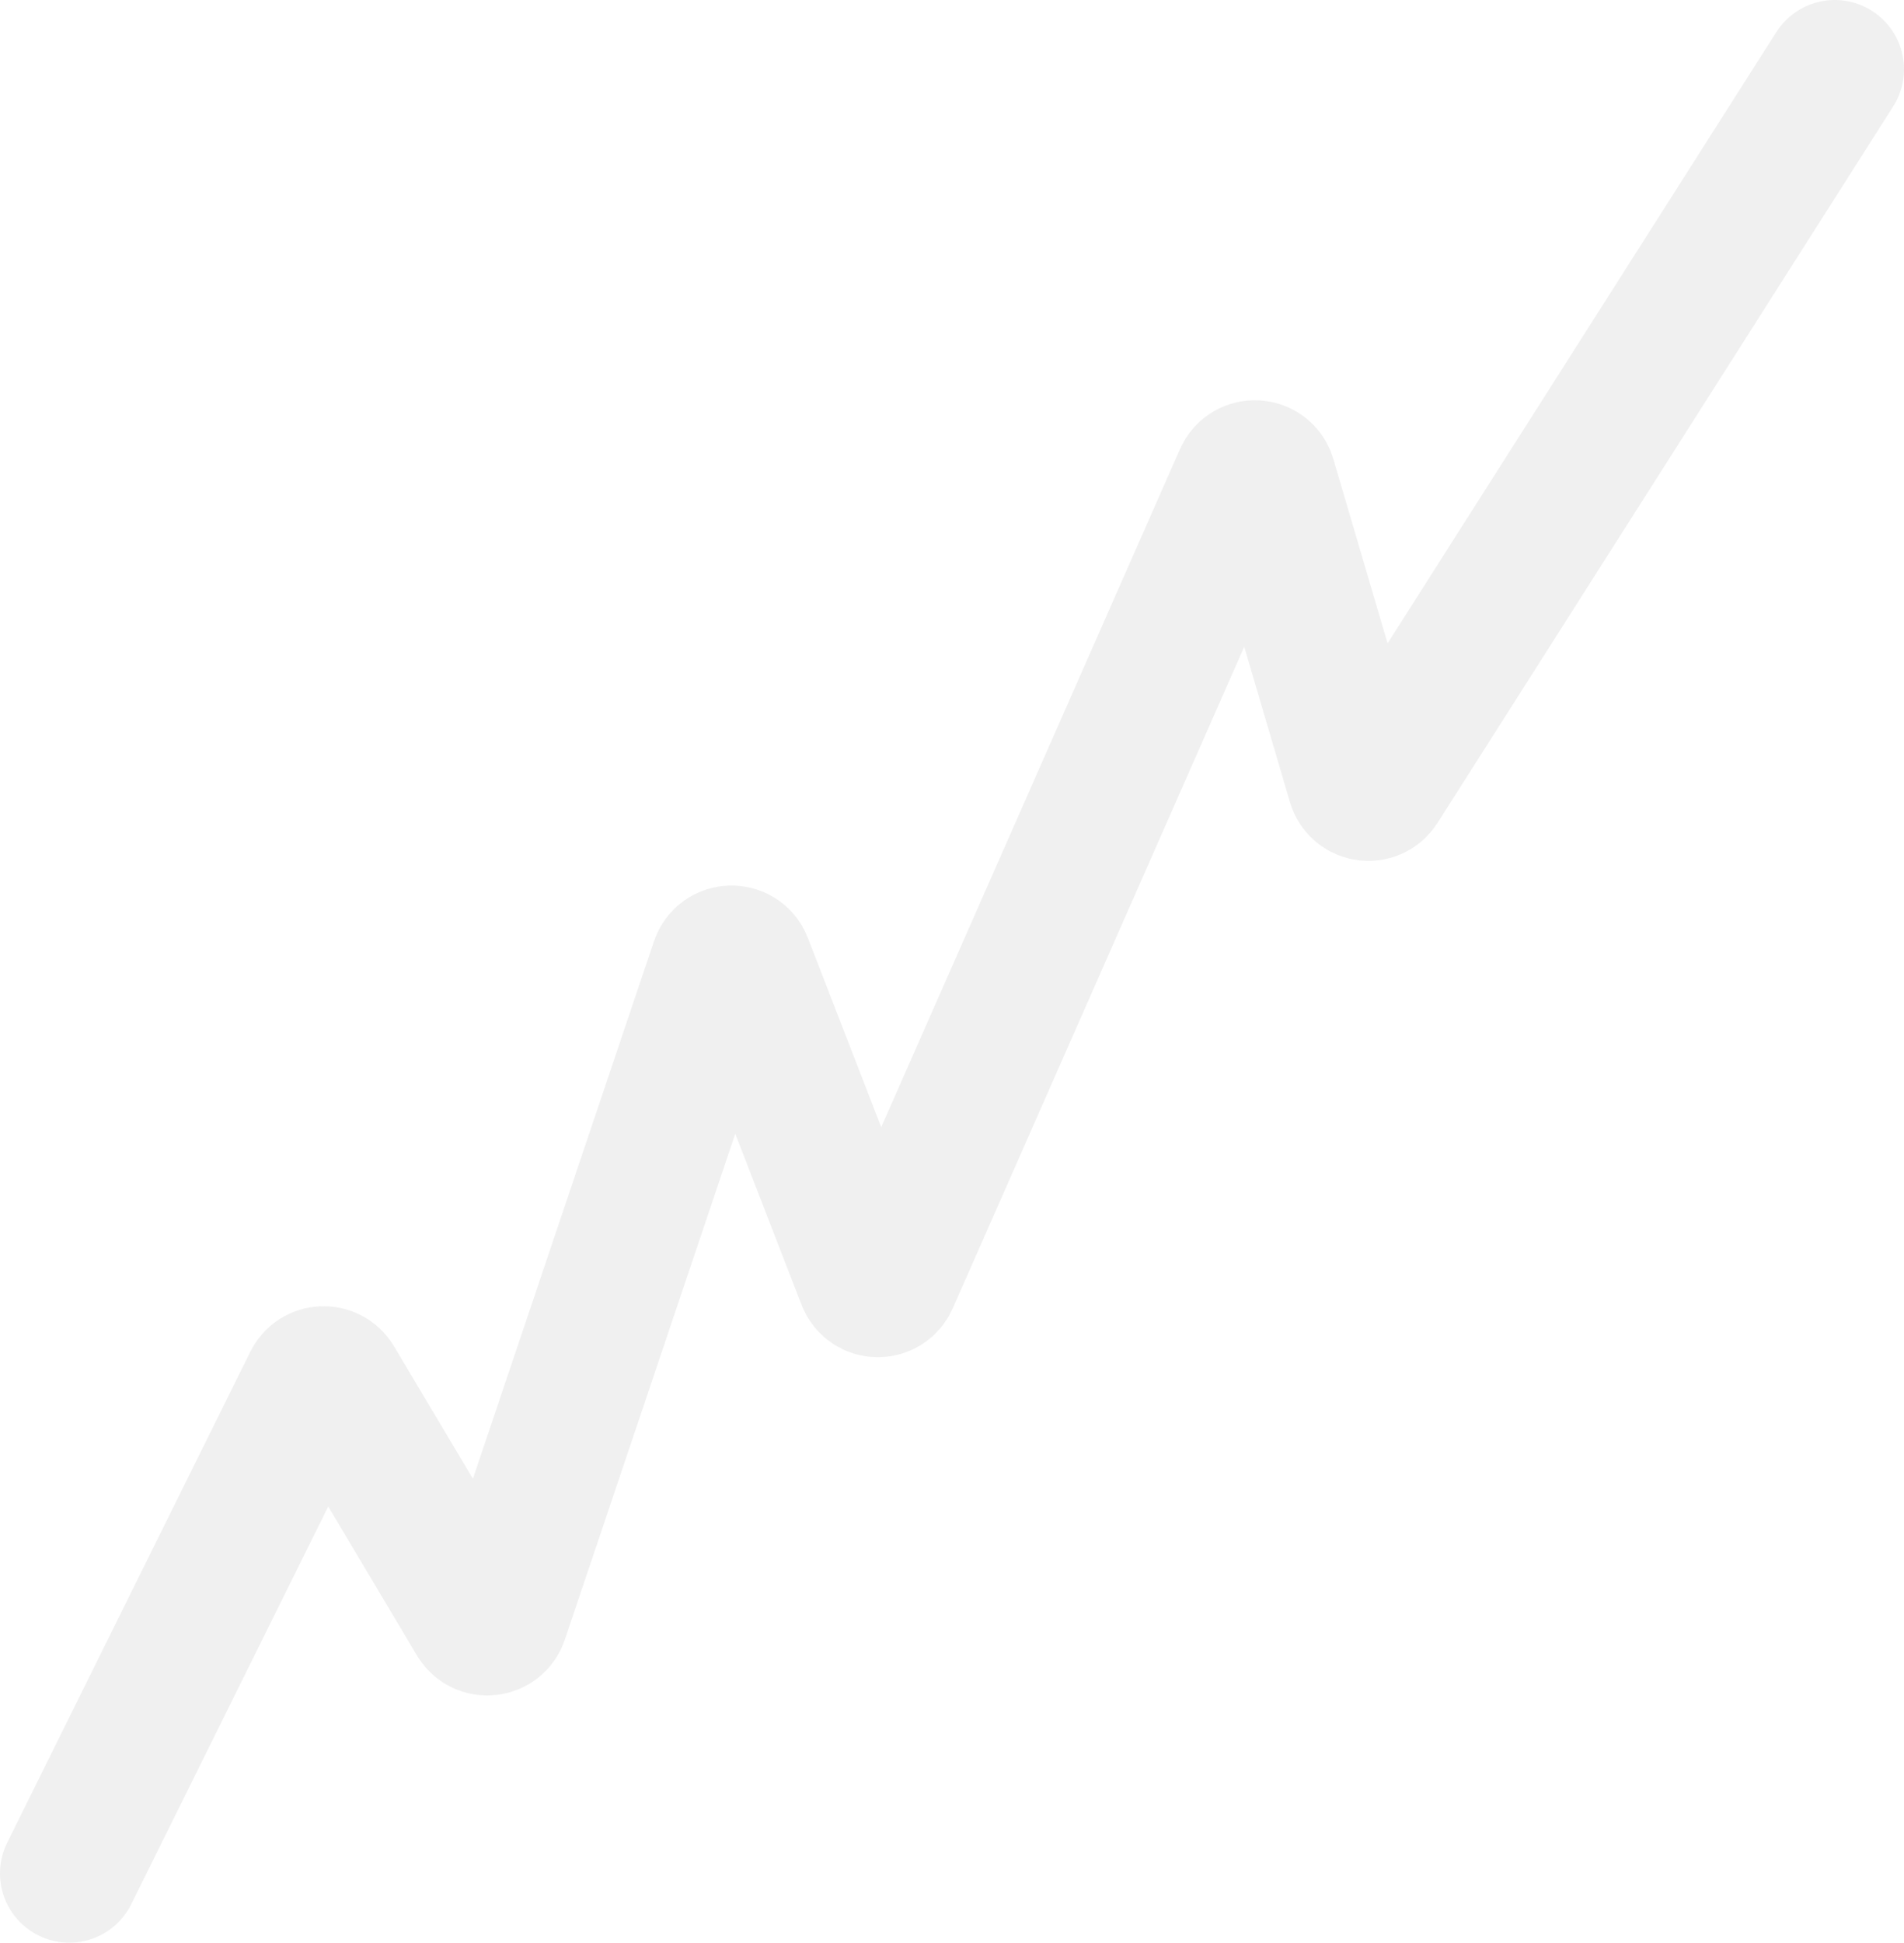 <svg width="605" height="617" viewBox="0 0 605 617" fill="none" xmlns="http://www.w3.org/2000/svg">
<path d="M22 595L99.255 439.081C100.662 436.242 104.654 436.088 106.276 438.81L151.395 514.531C153.144 517.467 157.531 516.999 158.622 513.761L228.652 305.966C229.846 302.421 234.819 302.309 236.172 305.797L275.218 406.492C276.507 409.815 281.17 409.921 282.608 406.66L395.075 151.507C396.578 148.095 401.52 148.414 402.572 151.991L430.984 248.553C431.954 251.849 436.352 252.47 438.196 249.571L583 22" stroke="#BCBCBC" stroke-opacity="0.22" stroke-width="44" stroke-linecap="round"/>
</svg>
